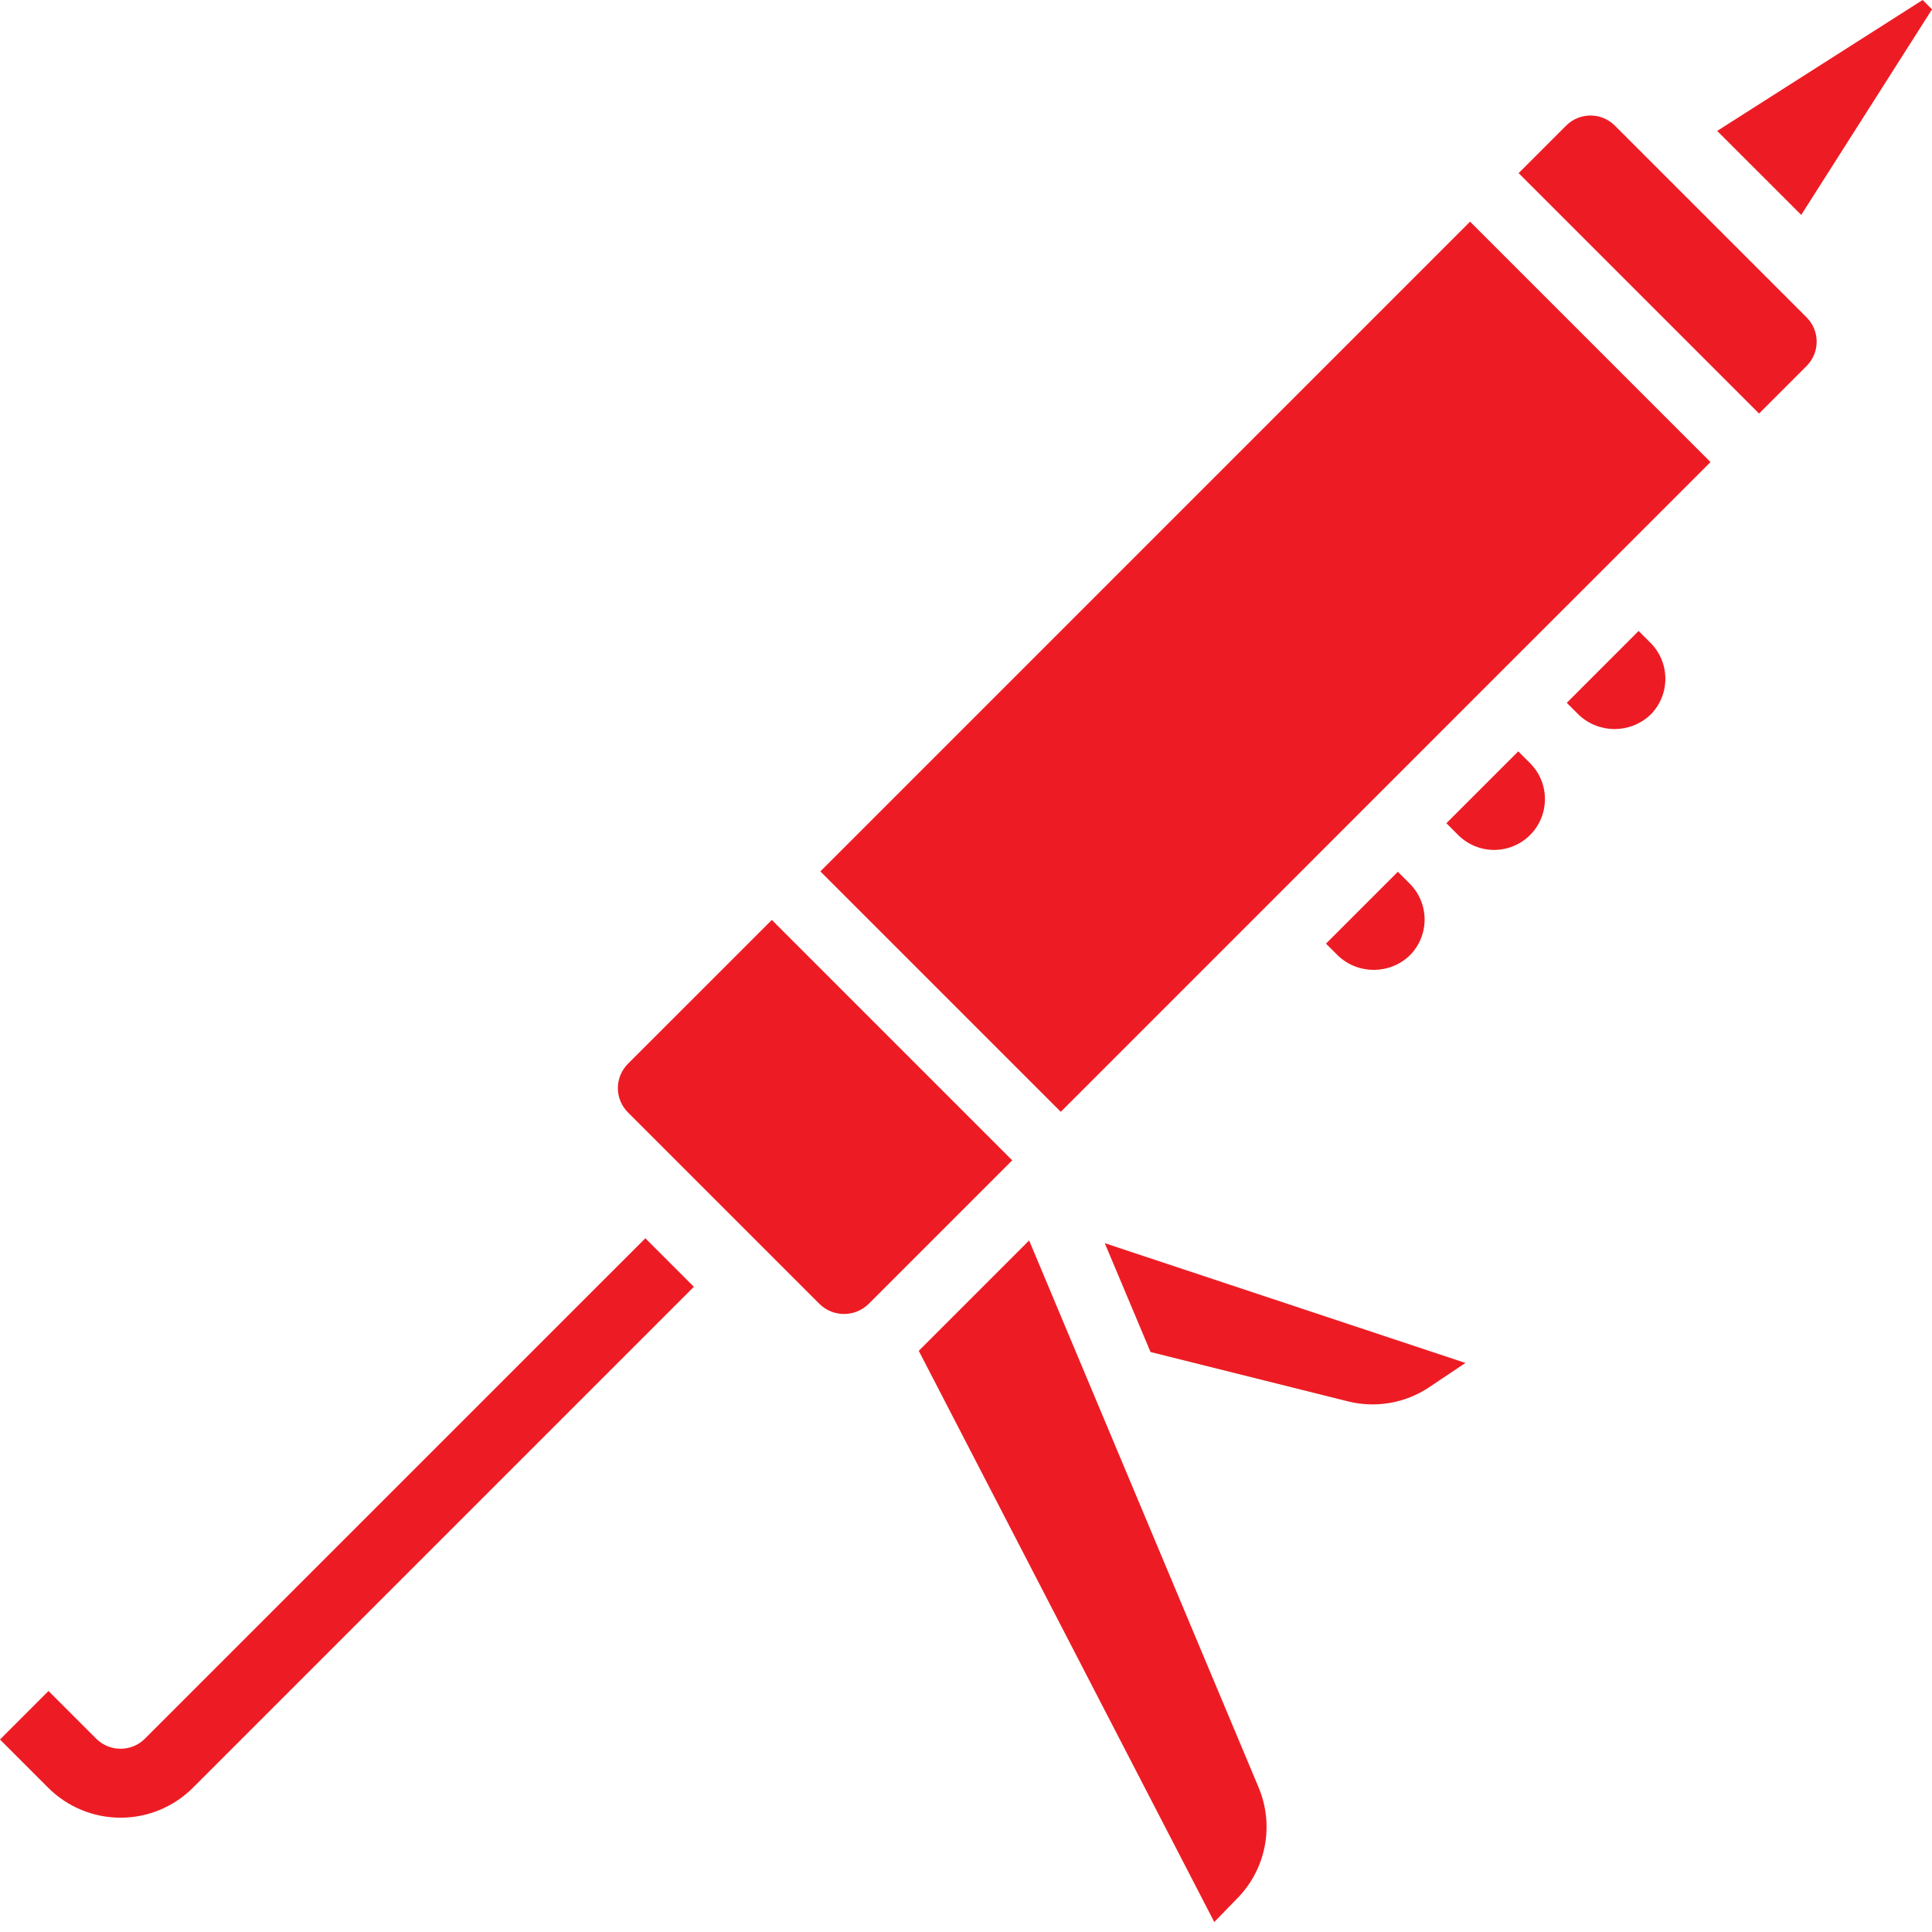 <?xml version="1.0" encoding="UTF-8"?> <svg xmlns="http://www.w3.org/2000/svg" width="80" height="80" viewBox="0 0 80 80" fill="none"><path d="M5.981 72.014C5.428 72.545 4.556 72.545 4.003 72.014L2.009 70.02L0 72.03L1.993 74.024C2.788 74.82 3.867 75.267 4.992 75.267C6.117 75.267 7.196 74.82 7.991 74.024L28.732 53.283L26.723 51.274L5.981 72.014Z" fill="#ED1C24"></path><path d="M57.882 36.098L54.907 39.074L55.397 39.564C56.229 40.36 57.54 40.36 58.372 39.564H58.373C58.768 39.169 58.99 38.634 58.99 38.076C58.99 37.518 58.768 36.983 58.373 36.589L57.882 36.098Z" fill="#ED1C24"></path><path d="M70.836 9.17L67.845 6.179L67.845 6.179L66.864 5.198C66.308 4.645 65.41 4.645 64.854 5.198L62.883 7.169L72.838 17.123L74.808 15.153C75.363 14.597 75.363 13.698 74.808 13.142L70.836 9.17Z" fill="#ED1C24"></path><path d="M74.585 8.899L80 0.388L79.612 0L71.105 5.421L71.732 6.047L74.585 8.899Z" fill="#ED1C24"></path><path d="M58.916 31.044L61.862 28.097L65.676 24.285L70.828 19.133L60.873 9.178L33.969 36.083L43.924 46.038L58.916 31.044Z" fill="#ED1C24"></path><path d="M31.96 38.092L26 44.051C25.734 44.318 25.584 44.679 25.584 45.056C25.584 45.433 25.734 45.794 26 46.06L33.946 54.006C34.507 54.544 35.393 54.544 35.954 54.006L41.914 48.046L31.96 38.092Z" fill="#ED1C24"></path><path d="M67.852 26.127L64.877 29.103L65.368 29.594C66.201 30.387 67.51 30.387 68.344 29.594C69.164 28.772 69.164 27.441 68.344 26.619L67.852 26.127Z" fill="#ED1C24"></path><path d="M42.614 51.365L38.044 55.935L50.281 79.587L51.203 78.638C52.422 77.424 52.782 75.593 52.114 74.008L42.614 51.365Z" fill="#ED1C24"></path><path d="M62.868 31.112L59.892 34.088L60.382 34.579C61.205 35.399 62.535 35.398 63.356 34.577C64.177 33.756 64.178 32.425 63.359 31.603L62.868 31.112Z" fill="#ED1C24"></path><path d="M47.641 55.984L55.804 58.025C56.96 58.317 58.185 58.106 59.176 57.444L60.681 56.437L45.746 51.477L47.641 55.984Z" fill="#ED1C24"></path></svg> 